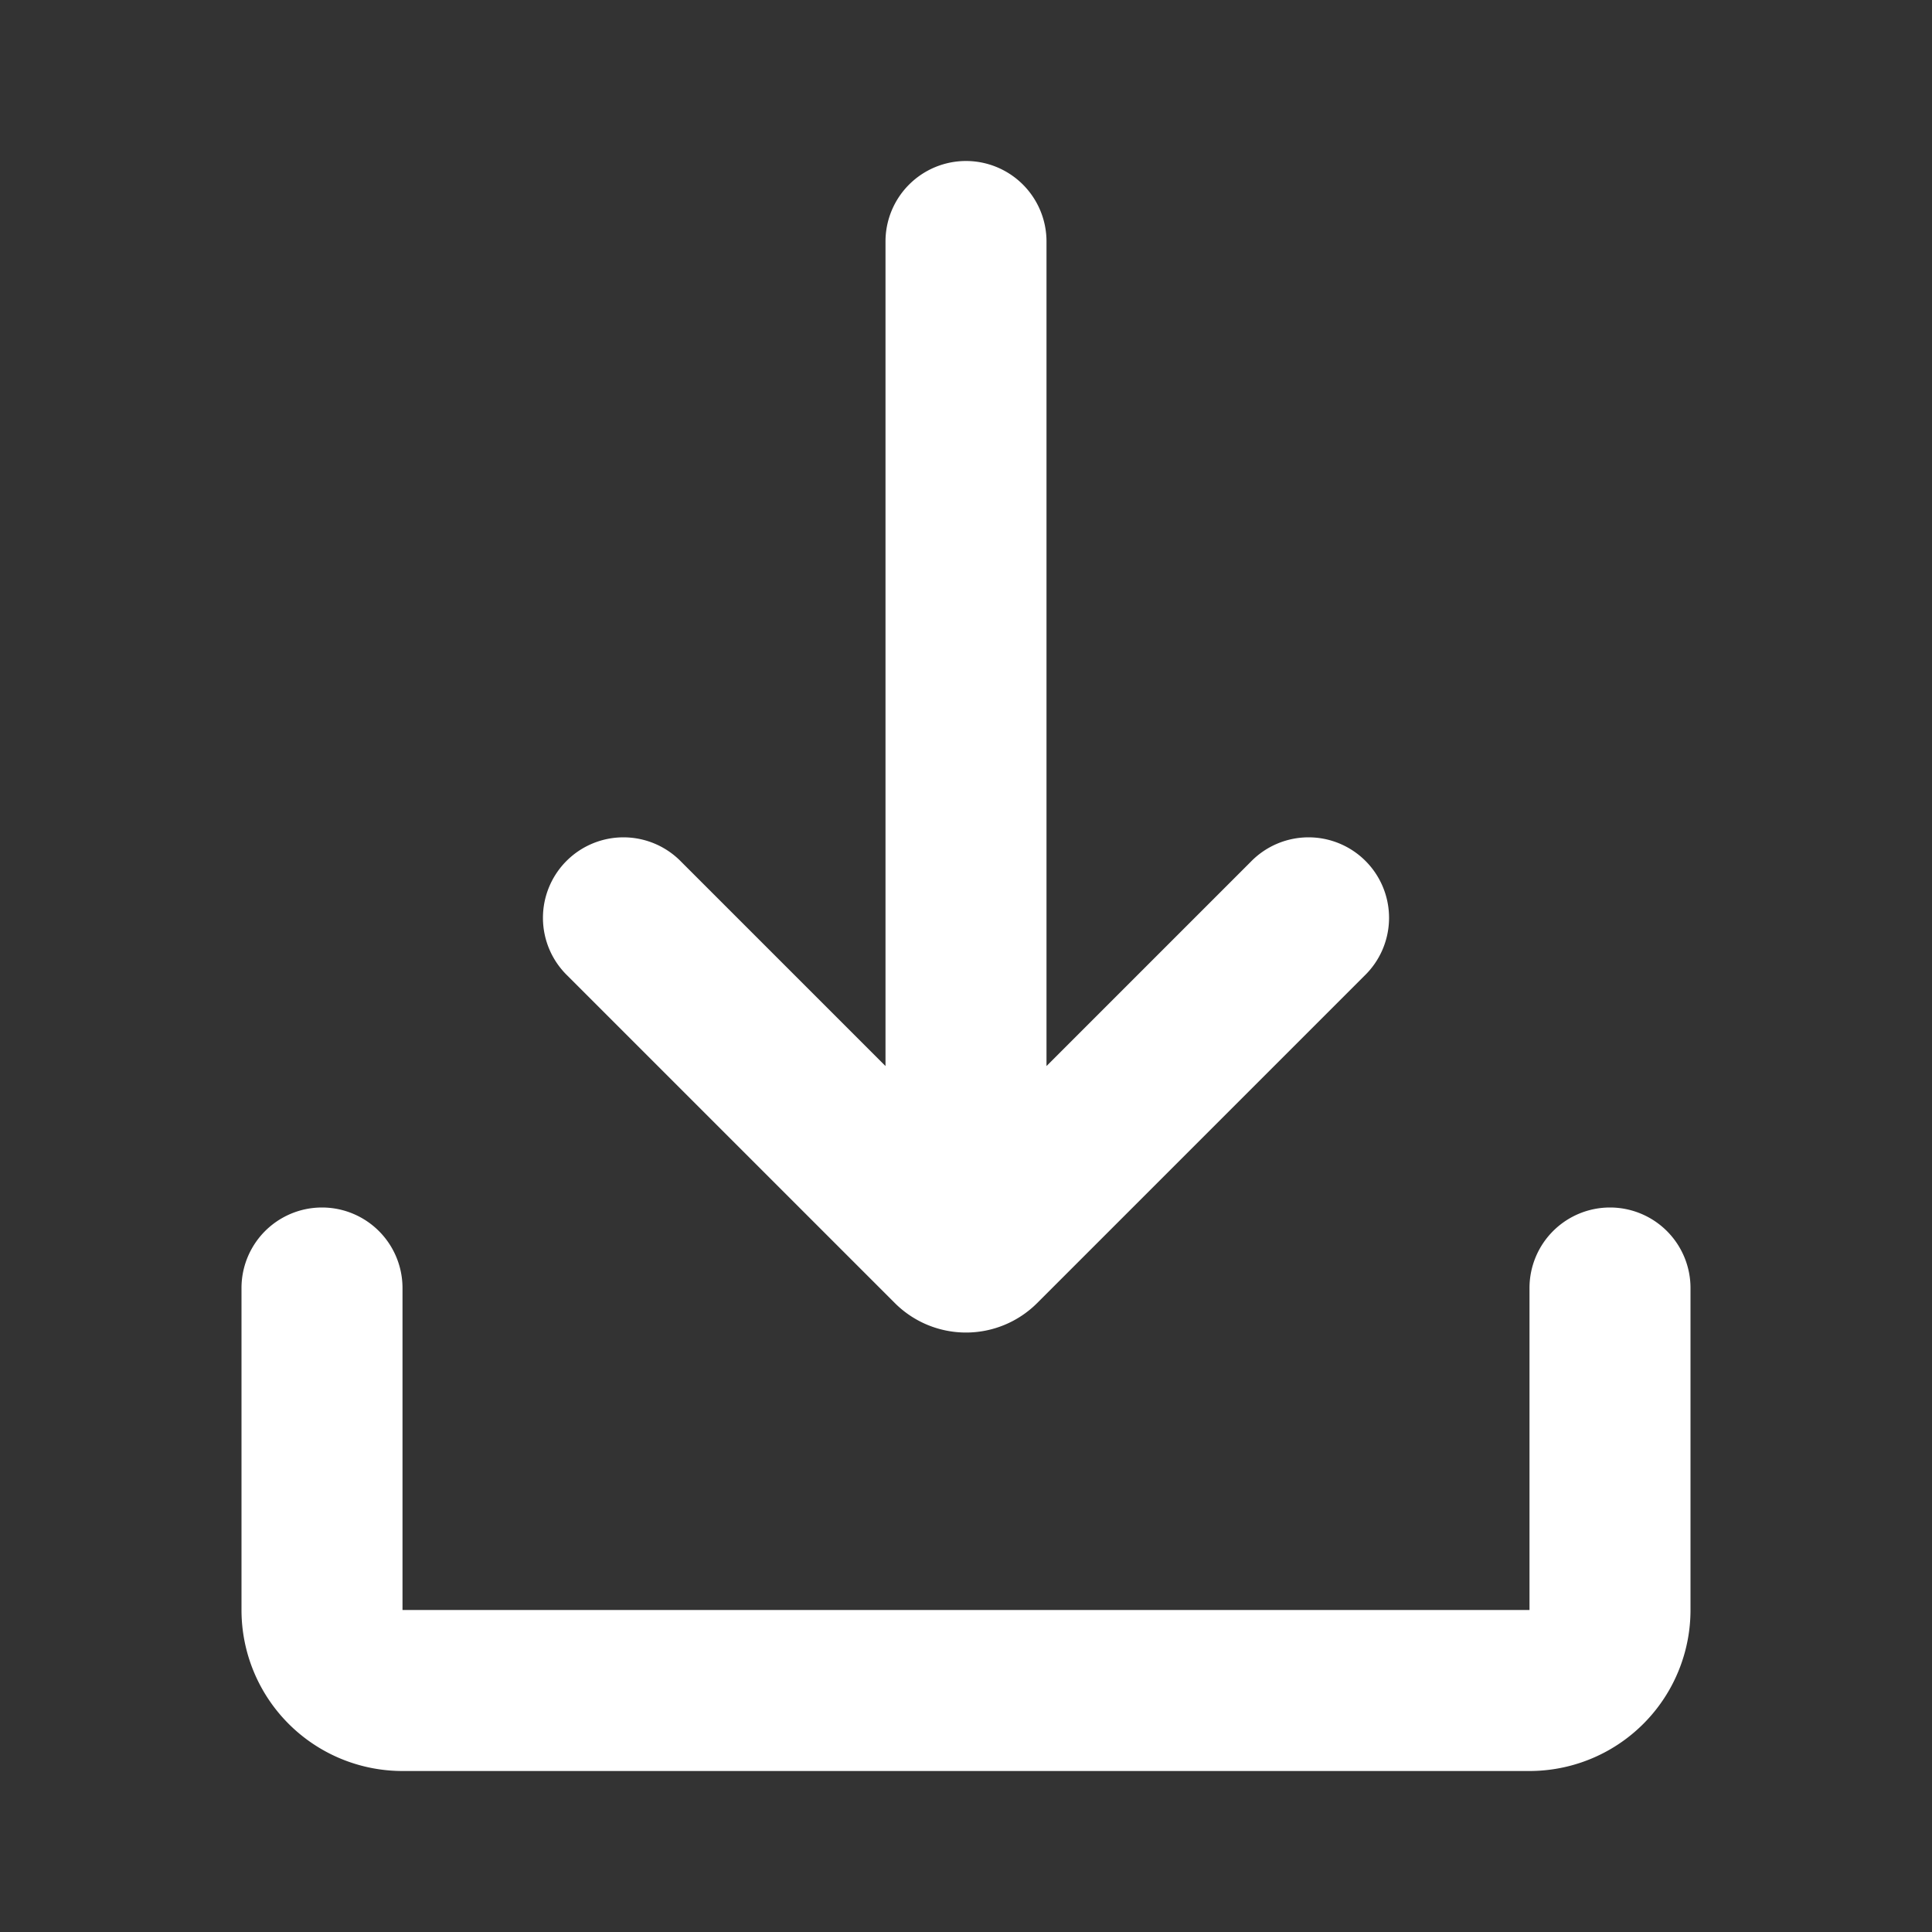 <svg xmlns='http://www.w3.org/2000/svg' width='24' height='24' viewBox='0 0 24 24'><rect x="0" y="0" width="24" height="24" fill="#333333" stroke="none"/><g fill='none'><path d='M24 0v24H0V0zM12.593 23.258l-.011.002-.071.035-.02.004-.014-.004-.071-.035c-.01-.004-.019-.001-.024.005l-.004.01-.017.428.005.02.01.013.104.074.015.004.012-.004.104-.074.012-.016.004-.017-.017-.427c-.002-.01-.009-.017-.017-.018m.265-.113-.013.002-.185.093-.01.01-.003.011.018.43.005.012.008.007.201.093c.012.004.023 0 .029-.008l.004-.014-.034-.614c-.003-.012-.01-.02-.02-.022m-.715.002a.023.023 0 0 0-.027.006l-.006.014-.034.614c0 .012.007.02.017.024l.015-.002.201-.093.01-.008.004-.011.017-.43-.003-.012-.01-.01z'/><path fill='#FFFFFFFF' d='M20 15a1 1 0 0 1 1 1v4a2 2 0 0 1-2 2H5a2 2 0 0 1-2-2v-4a1 1 0 1 1 2 0v4h14v-4a1 1 0 0 1 1-1M12 2a1 1 0 0 1 1 1v10.243l2.536-2.536a1 1 0 1 1 1.414 1.414l-4.066 4.066a1.25 1.25 0 0 1-1.768 0L7.05 12.121a1 1 0 1 1 1.414-1.414L11 13.243V3a1 1 0 0 1 1-1'/></g></svg>